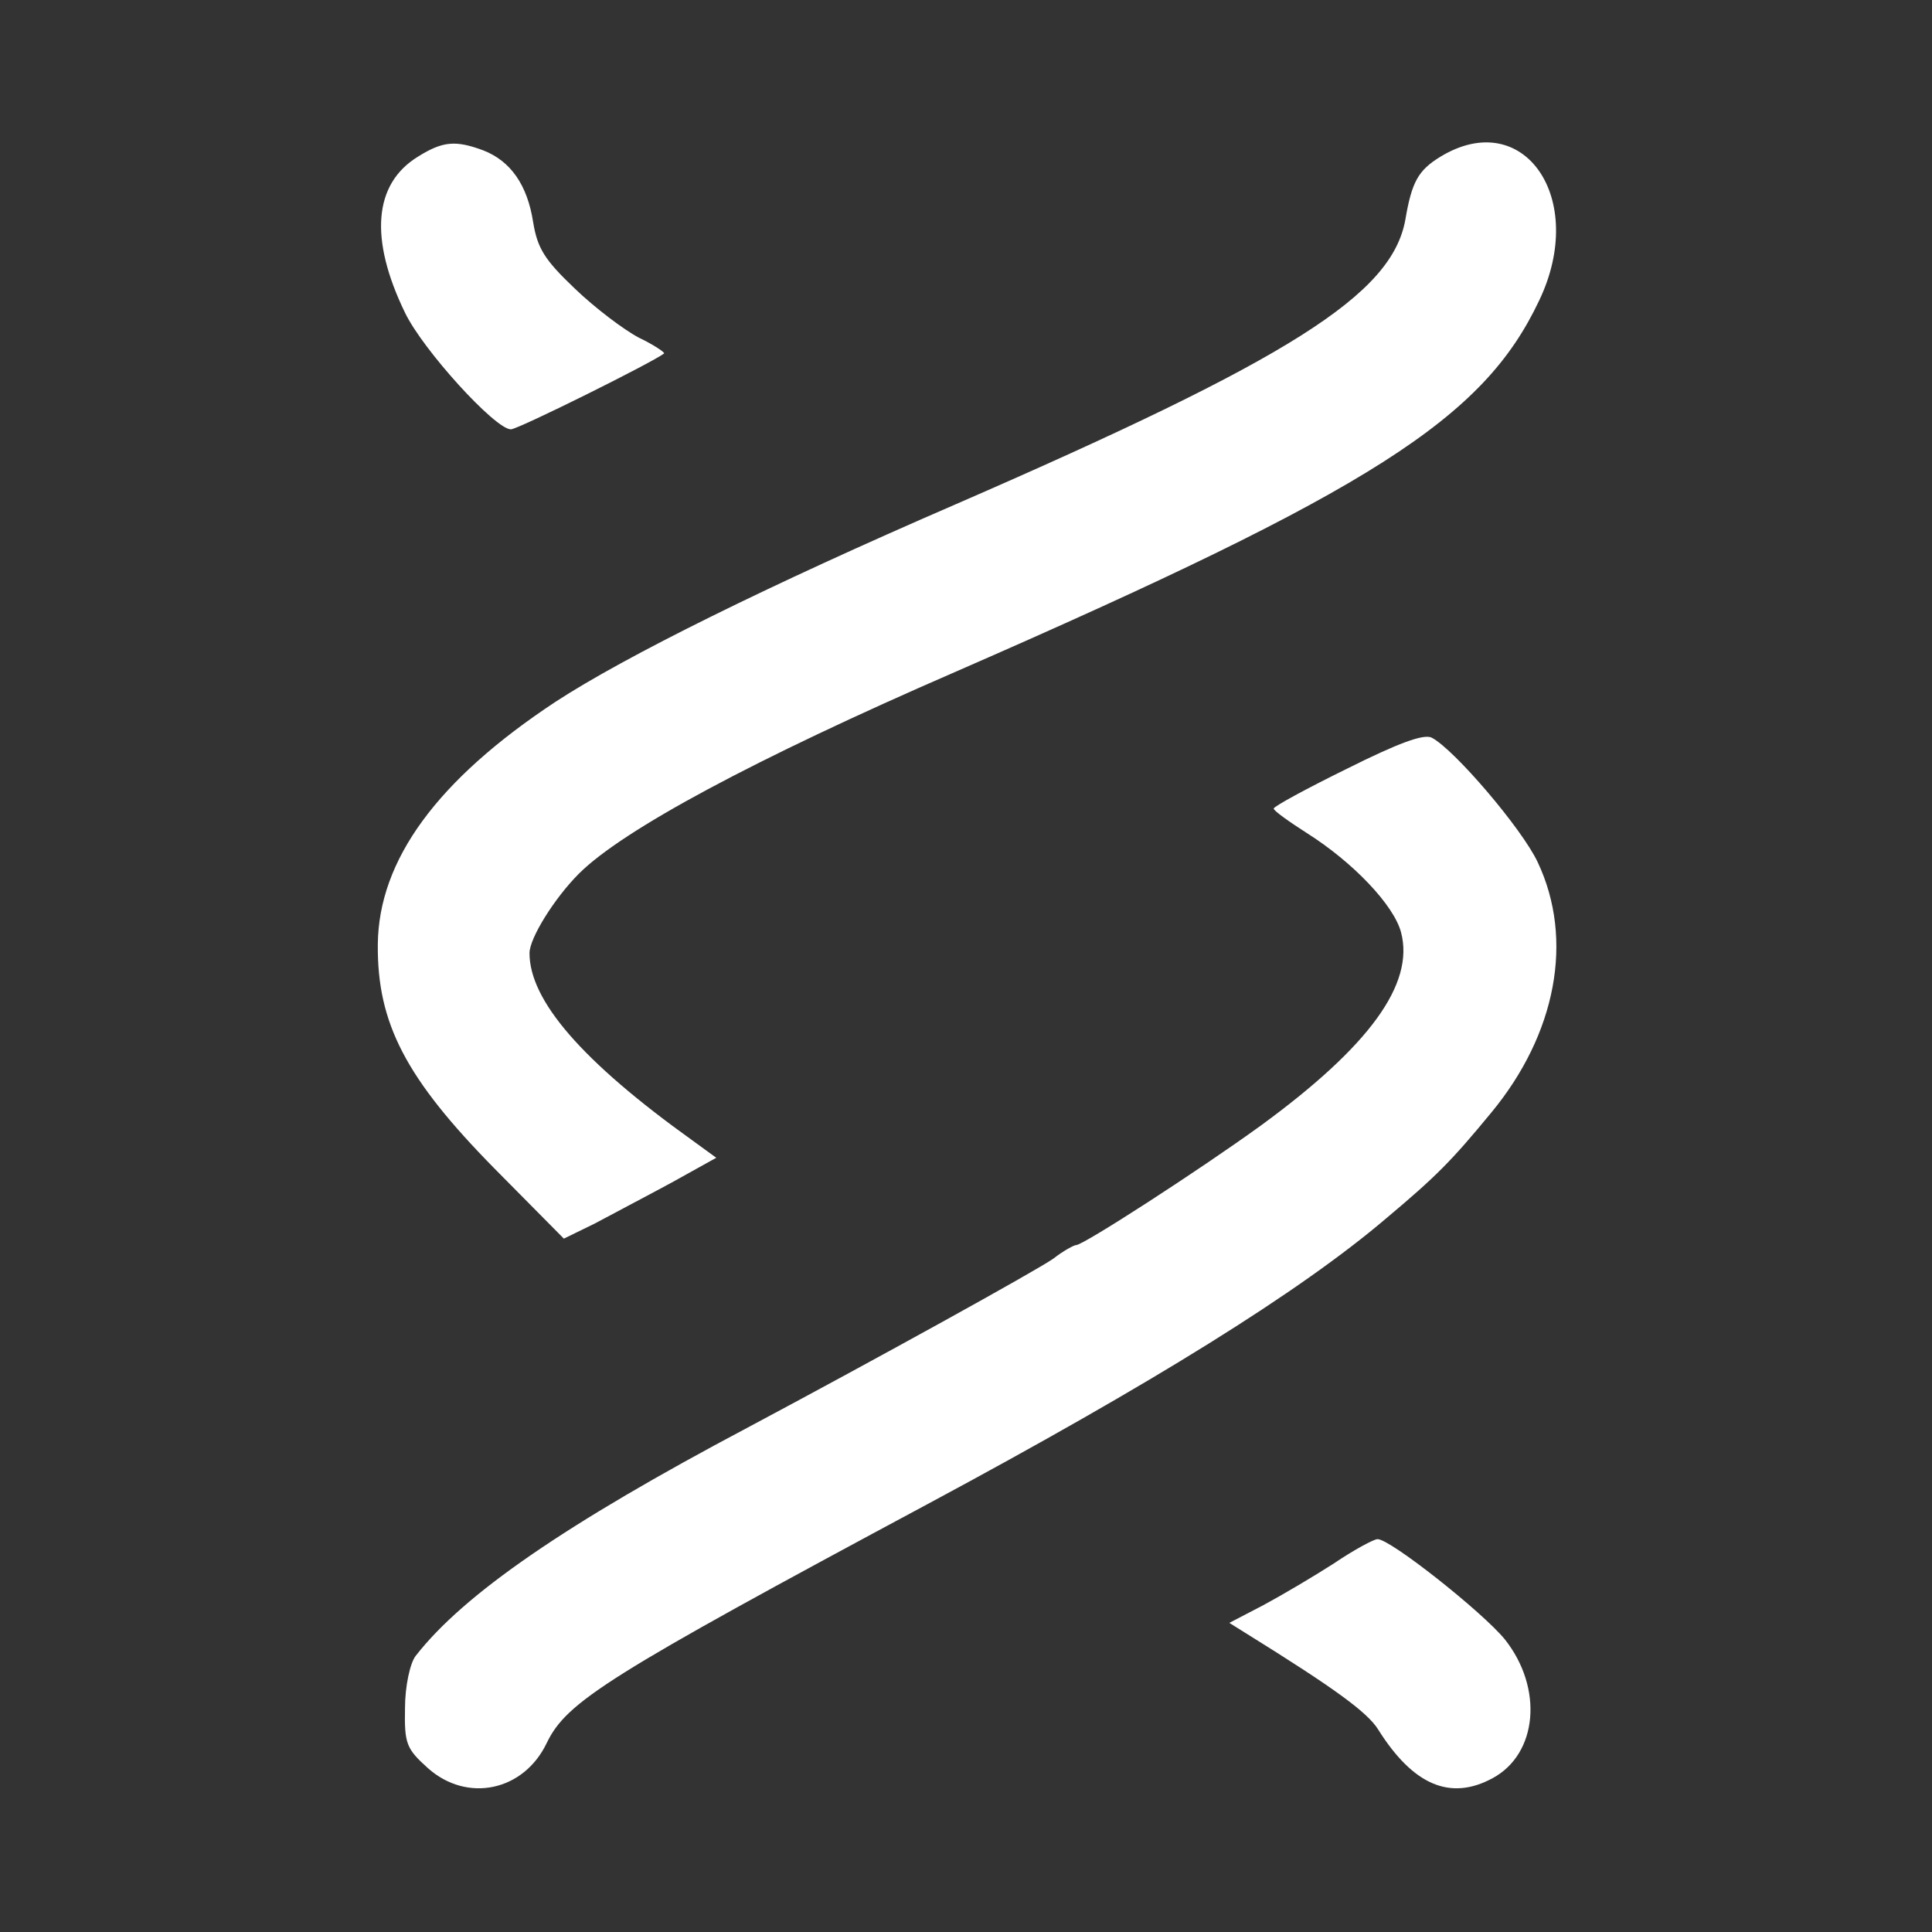 <svg version="1" xmlns="http://www.w3.org/2000/svg" viewBox="0 0 270 270"><rect x="0" y="0" width="270" height="270" fill="#333333" stroke="none"/><g fill="#FFF"><path d="M58.4 21.9c-6.2 3.8-6.8 11.5-1.8 21.8C59.1 48.9 69.2 60 71.4 60c1 0 19.9-9.4 21.4-10.6.2-.1-1.4-1.2-3.5-2.2-2.1-1.1-6.2-4.2-9-6.9-4.2-4-5.2-5.6-5.8-9.3-.8-5.1-3.1-8.5-7-10-3.8-1.4-5.6-1.3-9.1.9zM201.3 21.9c-3.1 1.9-4 3.5-4.9 8.8-1.9 10.5-16 19.4-62.9 39.8-26.1 11.3-46.1 21.2-55.9 27.6C61.1 109 52.9 120.2 52.8 132c-.1 11 3.9 18.7 16.3 31.3l9.7 9.8 4.3-2.1c2.4-1.3 7.2-3.8 10.7-5.7l6.3-3.5-3.3-2.4C81.3 148.3 74 139.8 74 133.2c0-2.1 3.5-7.7 6.9-11.1 6.1-6.1 24.5-16 52.6-28.2 58.4-25.5 73.8-35.4 81.6-51.9 6.8-14.2-2.1-27.2-13.8-20.1zM188.3 107.4c-5.7 2.8-10.3 5.3-10.3 5.6 0 .3 2.1 1.8 4.6 3.4 6.5 4.1 12.2 10.1 13.2 13.9 1.9 7.2-4.4 15.9-19.6 27-8.7 6.3-24.8 16.7-25.8 16.7-.3 0-1.8.8-3.2 1.9-2.6 1.8-24.7 14-42.7 23.6C79 213 64.8 222.8 58.1 231.4c-.8 1-1.5 4.3-1.5 7.3-.1 5 .2 5.7 3.2 8.4 5.5 4.9 13.4 3.2 16.6-3.5 2.8-5.8 8.3-9.3 53.6-33.6 30.9-16.6 51.6-29.4 63.8-39.8 6.9-5.8 9-7.9 14.6-14.7 9.1-11 11.6-24.2 6.5-35-2.2-4.7-11.7-15.8-14.8-17.4-1.1-.6-4.8.8-11.8 4.3zM186.4 218.5c-2.8 1.8-7.2 4.4-9.8 5.8l-4.8 2.5 2.4 1.5c12.4 7.7 16.9 11 18.4 13.4 4.9 7.8 10.1 10 16 6.8 6.3-3.4 7.1-12.6 1.7-19.4-3.1-3.8-16.1-14.1-17.8-14-.5 0-3.3 1.5-6.1 3.4z"/></g></svg>